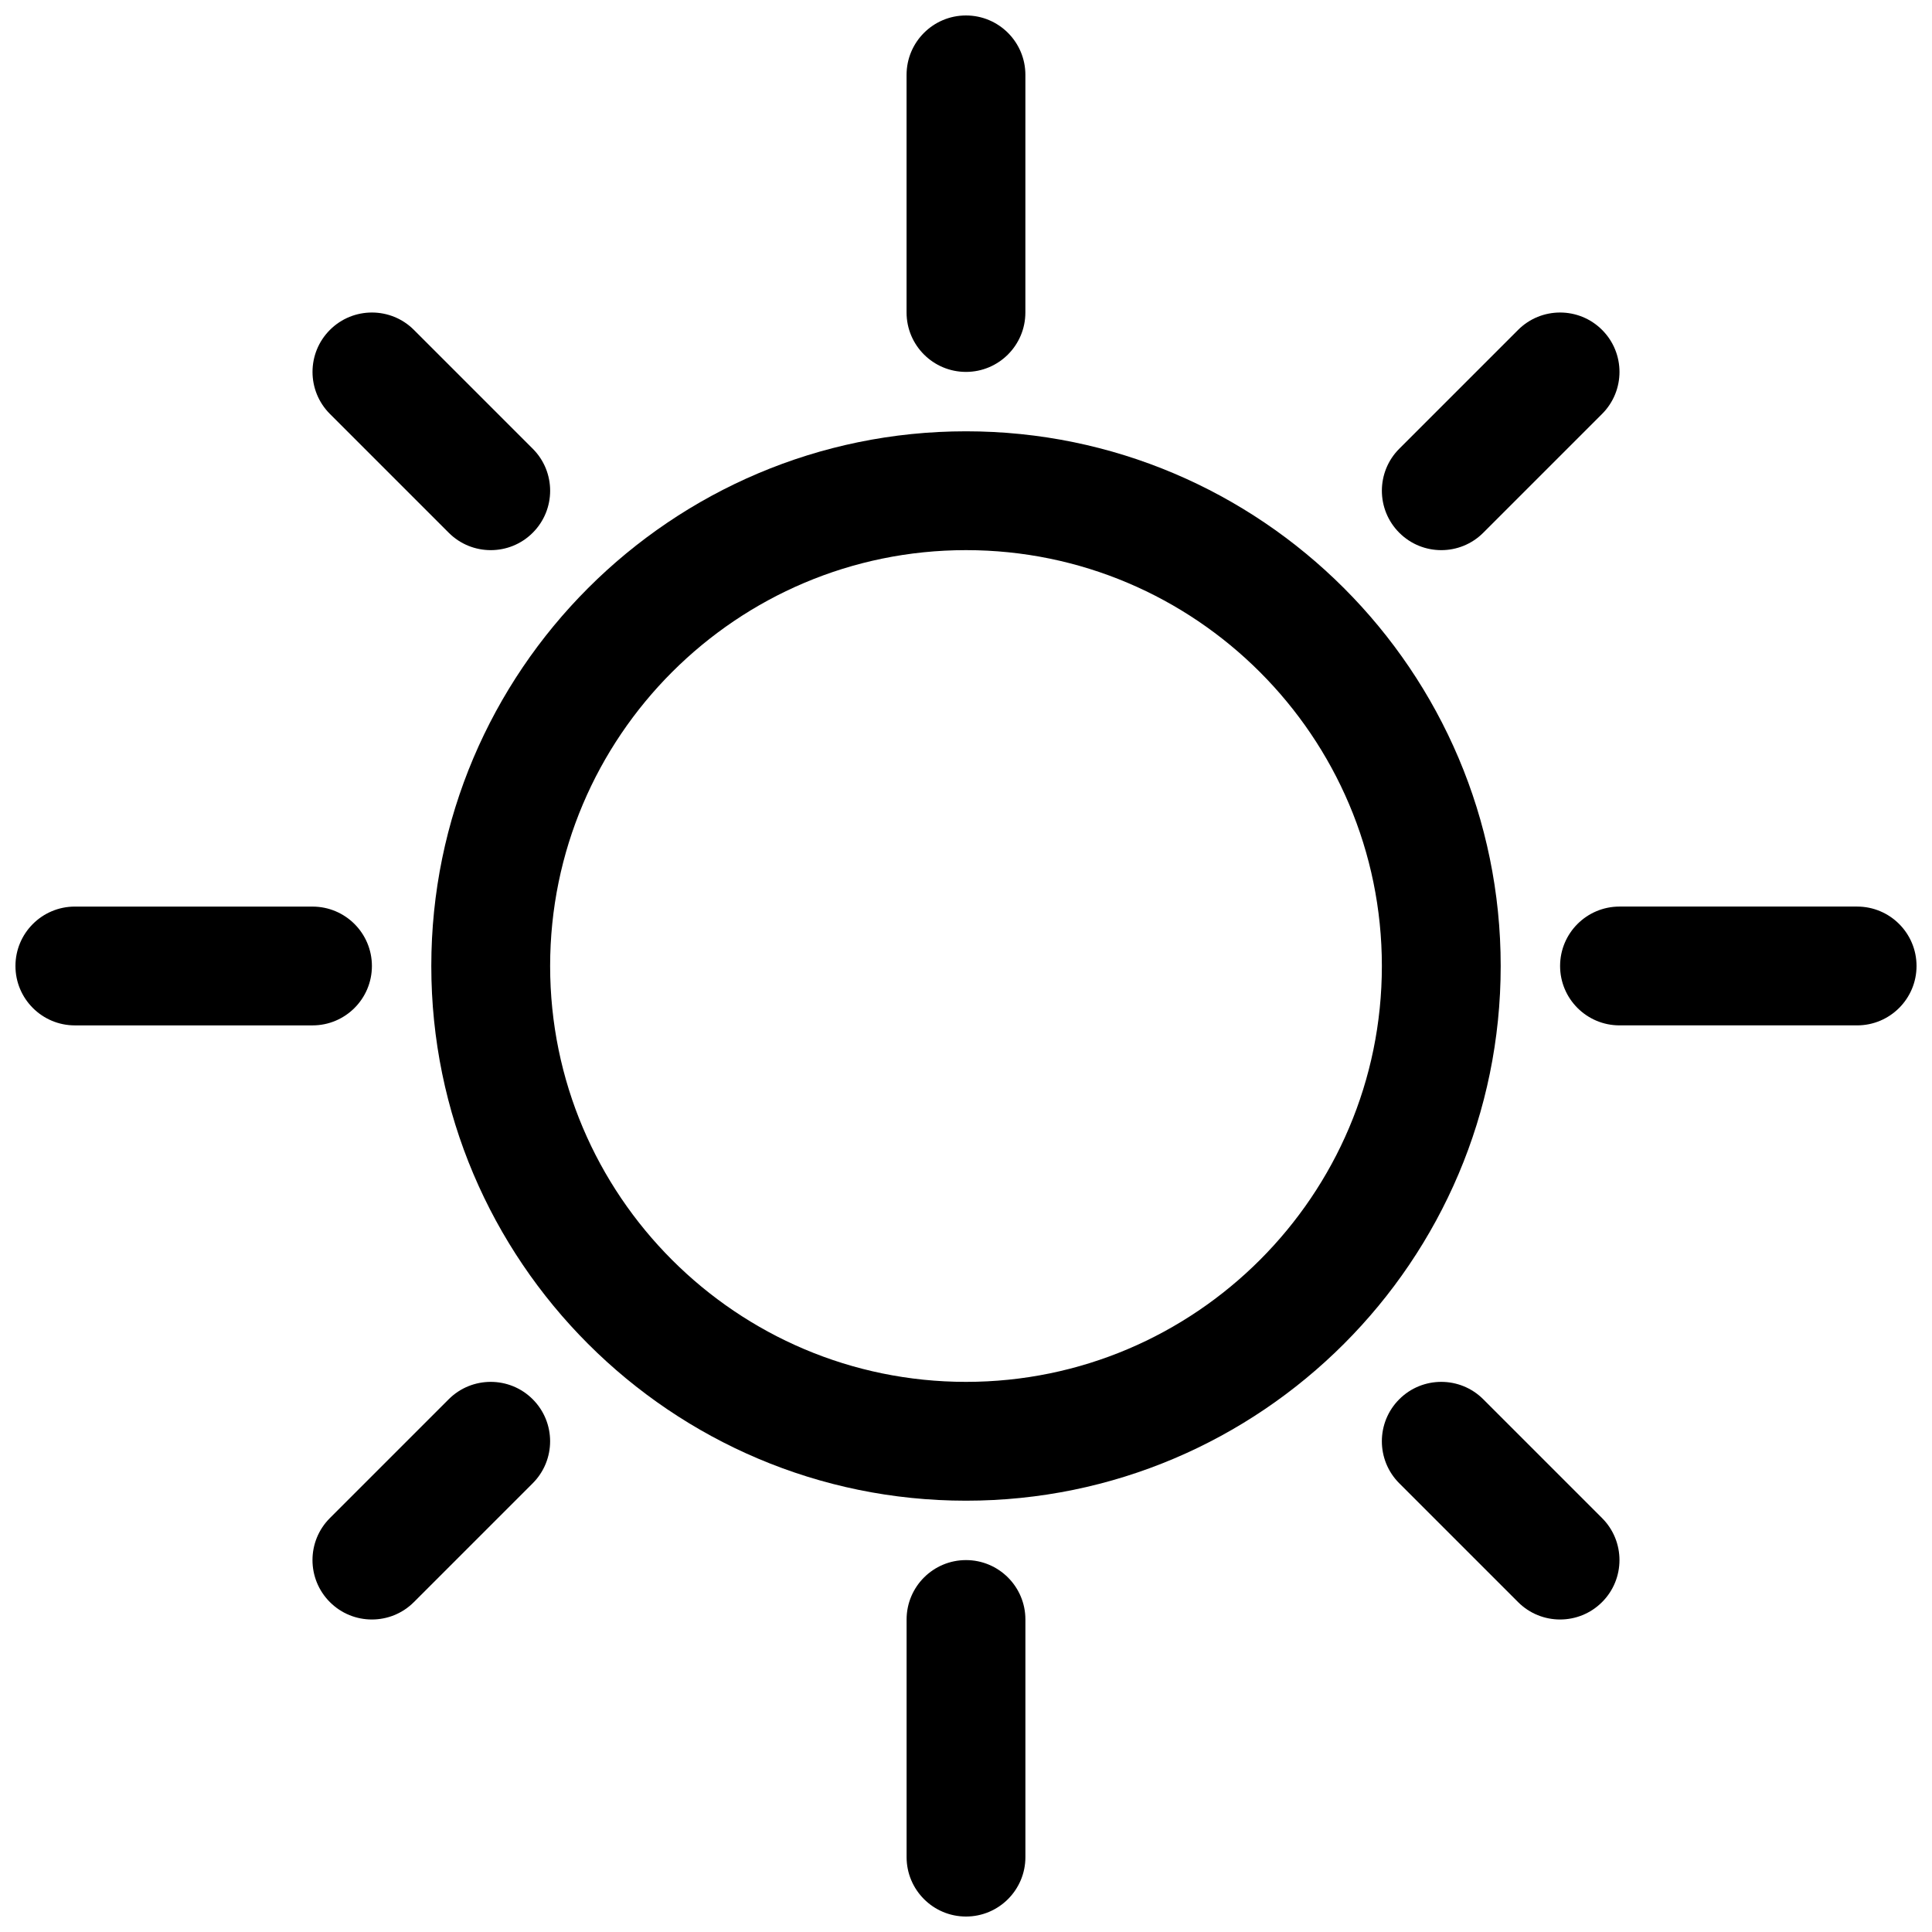 <?xml version="1.0" encoding="UTF-8"?>
<!-- Uploaded to: SVG Find, www.svgrepo.com, Generator: SVG Find Mixer Tools -->
<svg width="800px" height="800px" version="1.1" viewBox="144 144 512 512" xmlns="http://www.w3.org/2000/svg">
 <defs>
  <clipPath id="d">
   <path d="m384 148.09h32v94.906h-32z"/>
  </clipPath>
  <clipPath id="c">
   <path d="m384 557h32v94.902h-32z"/>
  </clipPath>
  <clipPath id="b">
   <path d="m557 384h94.902v32h-94.902z"/>
  </clipPath>
  <clipPath id="a">
   <path d="m148.09 384h94.906v32h-94.906z"/>
  </clipPath>
 </defs>
 <path d="m400 258.3c-78.129 0-141.7 63.566-141.7 141.7s63.566 141.7 141.7 141.7 141.7-63.566 141.7-141.7-63.566-141.7-141.7-141.7zm0 251.91c-60.773 0-110.21-49.438-110.21-110.21 0-60.773 49.438-110.21 110.21-110.21 60.773 0 110.21 49.438 110.21 110.21s-49.438 110.21-110.21 110.21z"/>
 <g clip-path="url(#d)">
  <path d="m384.25 163.84v62.977c0 8.691 7.055 15.742 15.742 15.742 8.691 0 15.742-7.055 15.742-15.742l0.004-62.977c0-8.691-7.055-15.742-15.742-15.742-8.691 0-15.746 7.055-15.746 15.742z"/>
 </g>
 <g clip-path="url(#c)">
  <path d="m400 557.44c-8.691 0-15.742 7.055-15.742 15.742v62.977c0 8.691 7.055 15.742 15.742 15.742 8.691 0 15.742-7.055 15.742-15.742v-62.977c0-8.688-7.055-15.742-15.742-15.742z"/>
 </g>
 <g clip-path="url(#b)">
  <path d="m636.16 384.25h-62.977c-8.691 0-15.742 7.055-15.742 15.742 0 8.691 7.055 15.742 15.742 15.742h62.977c8.691 0 15.742-7.055 15.742-15.742s-7.051-15.742-15.742-15.742z"/>
 </g>
 <g clip-path="url(#a)">
  <path d="m242.56 400c0-8.691-7.055-15.742-15.742-15.742l-62.98-0.004c-8.691 0-15.742 7.055-15.742 15.742 0 8.691 7.055 15.742 15.742 15.742h62.977c8.691 0.004 15.746-7.051 15.746-15.738z"/>
 </g>
 <path d="m546.31 231.43-31.488 31.488c-6.148 6.148-6.148 16.113 0 22.262 3.07 3.078 7.102 4.613 11.129 4.613 4.031 0 8.062-1.535 11.133-4.613l31.488-31.488c6.148-6.148 6.148-16.113 0-22.262-6.141-6.148-16.121-6.148-22.262 0z"/>
 <path d="m262.91 514.82-31.488 31.488c-6.148 6.148-6.148 16.113 0 22.262 3.07 3.078 7.102 4.613 11.133 4.613s8.062-1.535 11.133-4.613l31.488-31.488c6.148-6.148 6.148-16.113 0-22.262-6.144-6.148-16.125-6.148-22.266 0z"/>
 <path d="m537.08 514.82c-6.141-6.148-16.121-6.148-22.262 0-6.148 6.148-6.148 16.113 0 22.262l31.488 31.488c3.07 3.078 7.102 4.613 11.129 4.613 4.031 0 8.062-1.535 11.133-4.613 6.148-6.148 6.148-16.113 0-22.262z"/>
 <path d="m231.43 231.43c-6.148 6.148-6.148 16.113 0 22.262l31.488 31.488c3.07 3.078 7.102 4.613 11.133 4.613s8.062-1.535 11.133-4.613c6.148-6.148 6.148-16.113 0-22.262l-31.488-31.488c-6.141-6.148-16.125-6.148-22.266 0z"/>
</svg>